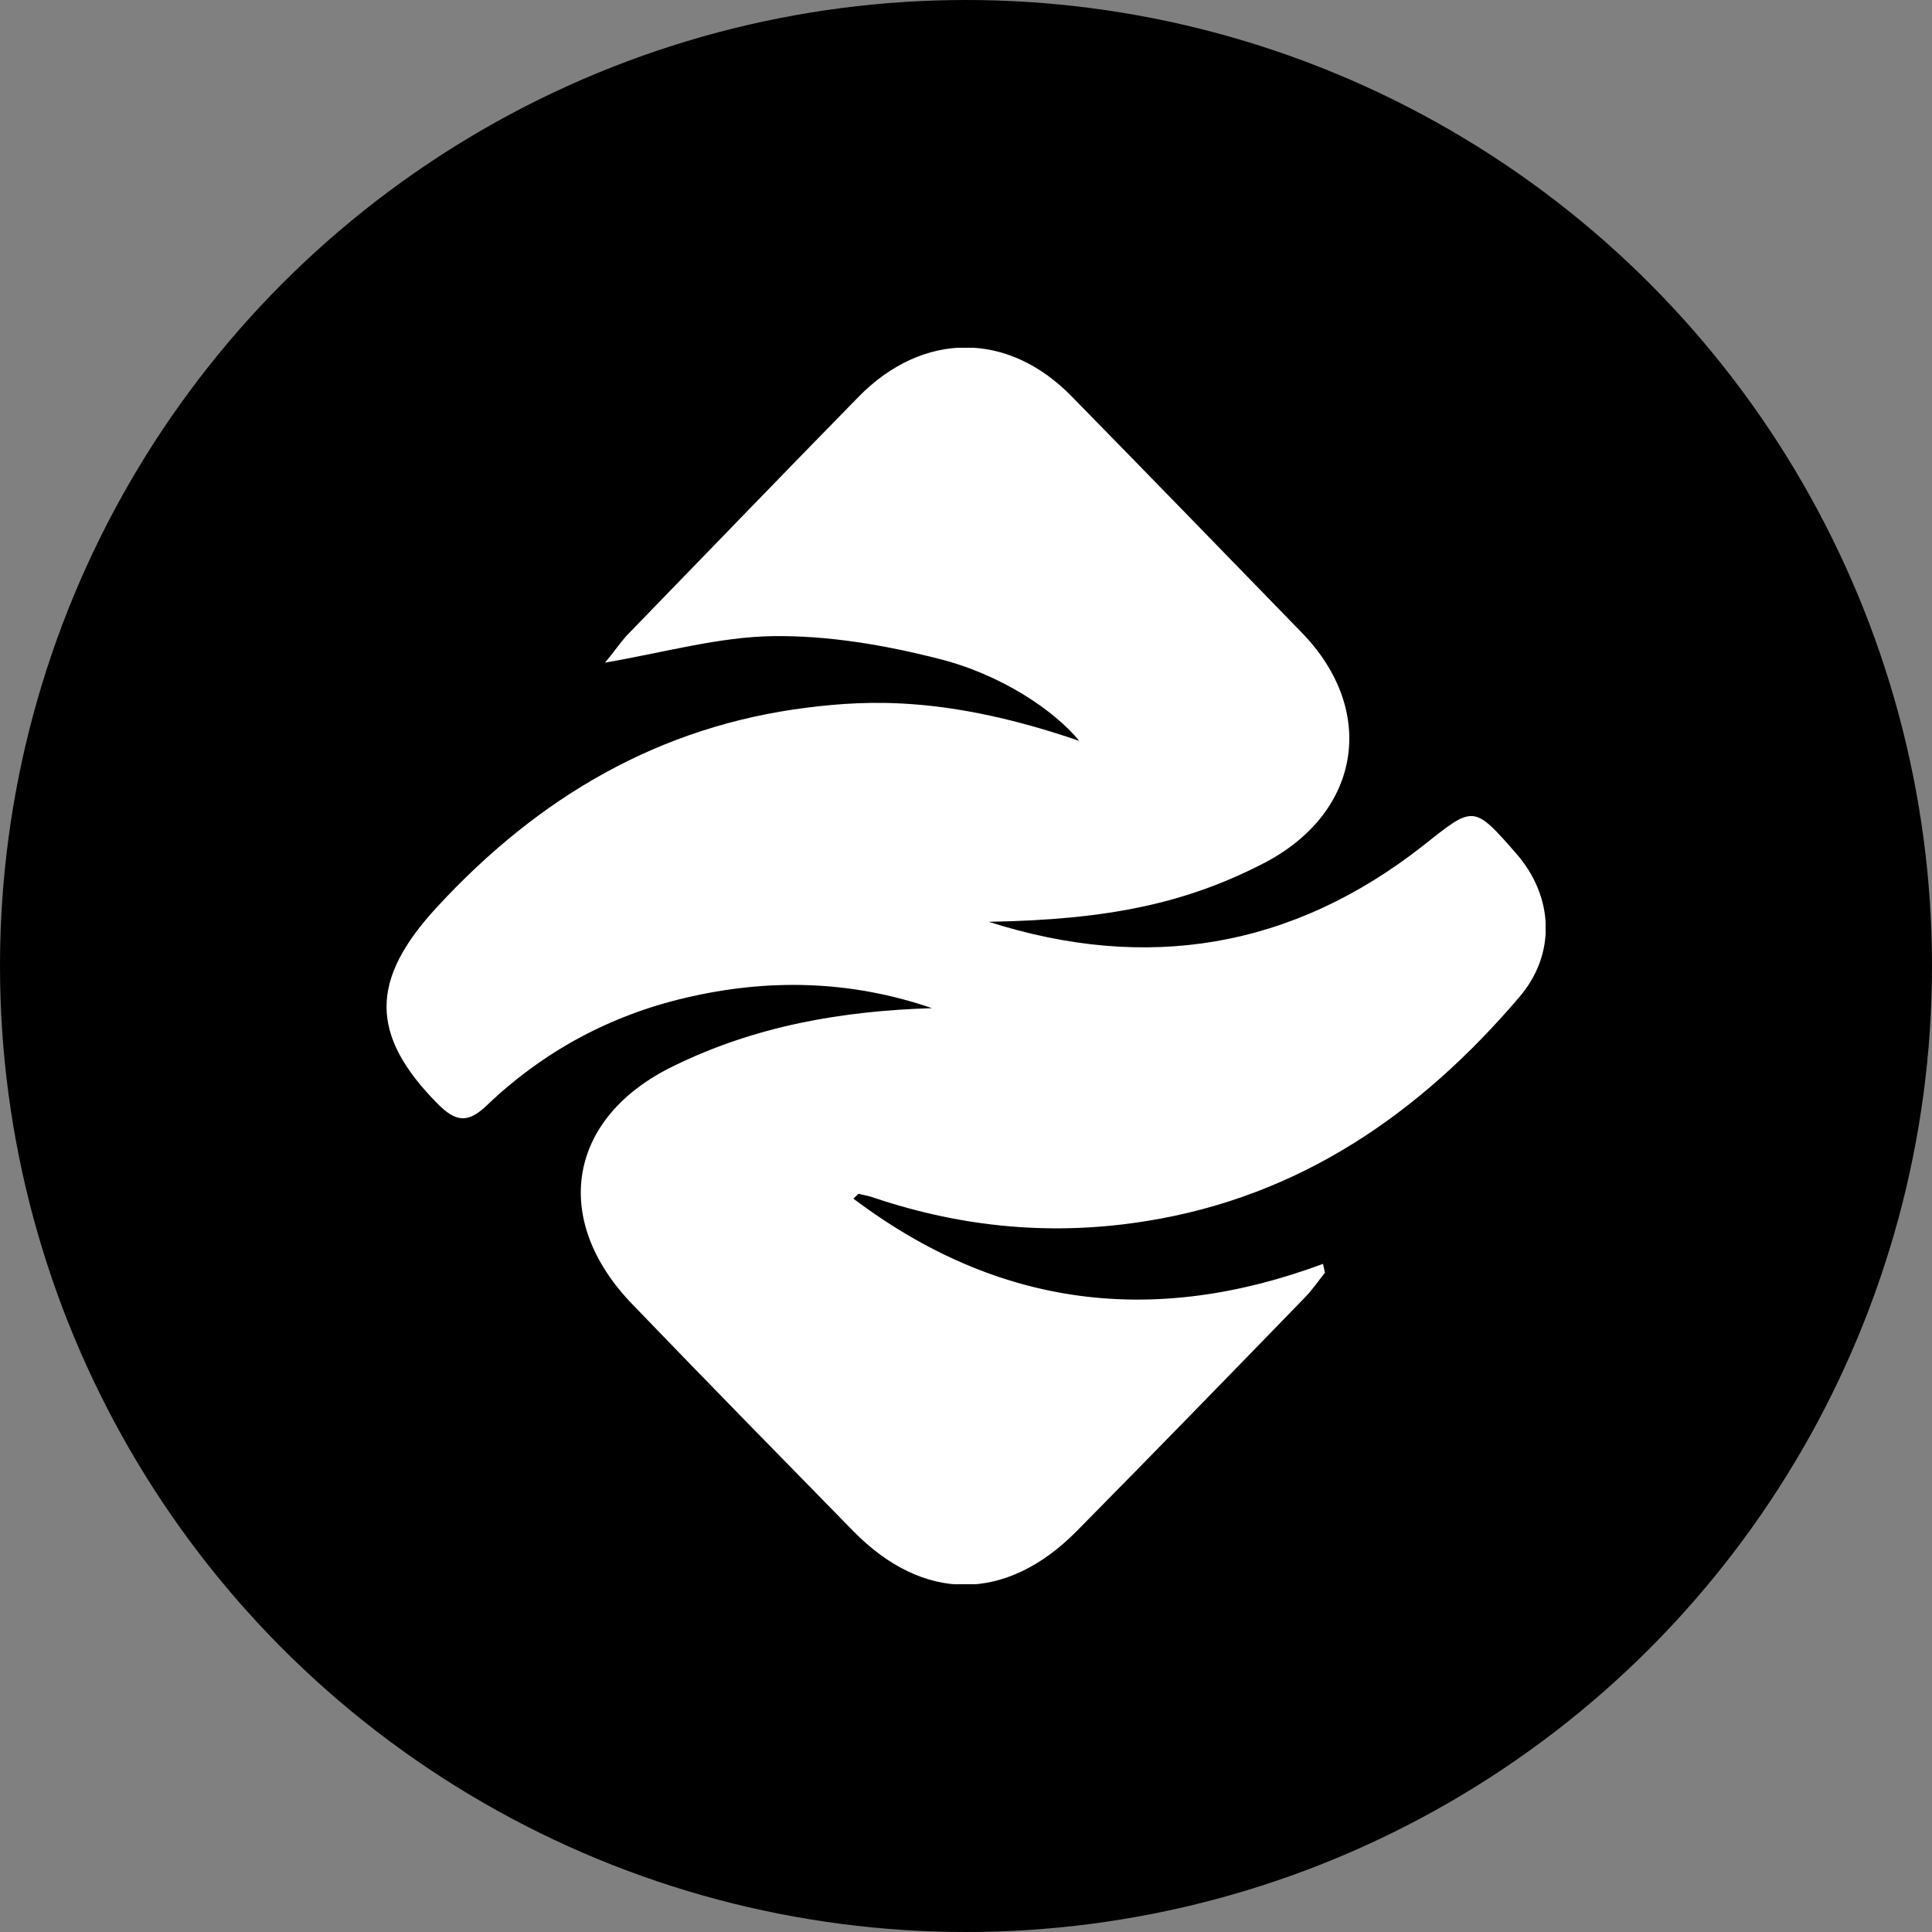 <svg width="50" height="50" viewBox="0 0 50 50" fill="none" xmlns="http://www.w3.org/2000/svg">
<rect x="0" y="0" width="50" height="50" fill="#808080" stroke="none"/>
<g clip-path="url(#clip0_942_112)">
<circle cx="25" cy="25" r="25" fill="black"/>
<g clip-path="url(#clip1_942_112)">
<path d="M25.589 23.856C29.658 25.158 33.435 24.56 36.854 21.867C38.136 20.846 38.136 20.828 39.23 22.078C40.222 23.204 40.273 24.701 39.316 25.809C36.735 28.837 33.624 30.967 29.675 31.6C27.282 31.988 24.94 31.776 22.632 31.002C22.495 30.949 22.359 30.932 22.222 30.896C22.205 30.896 22.188 30.932 22.085 31.02C25.846 33.853 29.88 34.329 34.239 32.709C34.256 32.78 34.273 32.868 34.29 32.938C34.119 33.149 33.965 33.378 33.777 33.572C31.812 35.596 29.846 37.62 27.863 39.627C26.034 41.475 23.897 41.475 22.085 39.627C20.171 37.673 18.256 35.719 16.359 33.748C14.239 31.548 14.7 28.907 17.436 27.587C19.555 26.549 21.794 26.162 24.119 26.091C22.017 25.369 19.88 25.317 17.726 25.827C15.777 26.285 14.051 27.218 12.598 28.608C12.102 29.083 11.794 29.031 11.333 28.573C9.555 26.778 9.572 25.352 11.316 23.468C13.948 20.617 17.077 18.786 20.906 18.311C22.478 18.117 24.547 18.012 27.931 19.174C27.299 18.399 25.914 17.449 24.273 17.044C22.889 16.692 21.436 16.445 20.017 16.463C18.615 16.48 17.196 16.885 15.658 17.149C15.88 16.885 16.034 16.657 16.205 16.463C18.205 14.403 20.205 12.326 22.222 10.267C23.88 8.577 26.085 8.56 27.743 10.267C29.743 12.309 31.726 14.351 33.709 16.392C35.641 18.399 35.213 21.004 32.769 22.307C30.718 23.38 28.683 23.803 25.589 23.856Z" fill="white"/>
</g>
</g>
<defs>
<clipPath id="clip0_942_112">
<rect width="50" height="50" fill="white"/>
</clipPath>
<clipPath id="clip1_942_112">
<rect width="30" height="32" fill="white" transform="translate(10 9)"/>
</clipPath>
</defs>
</svg>
